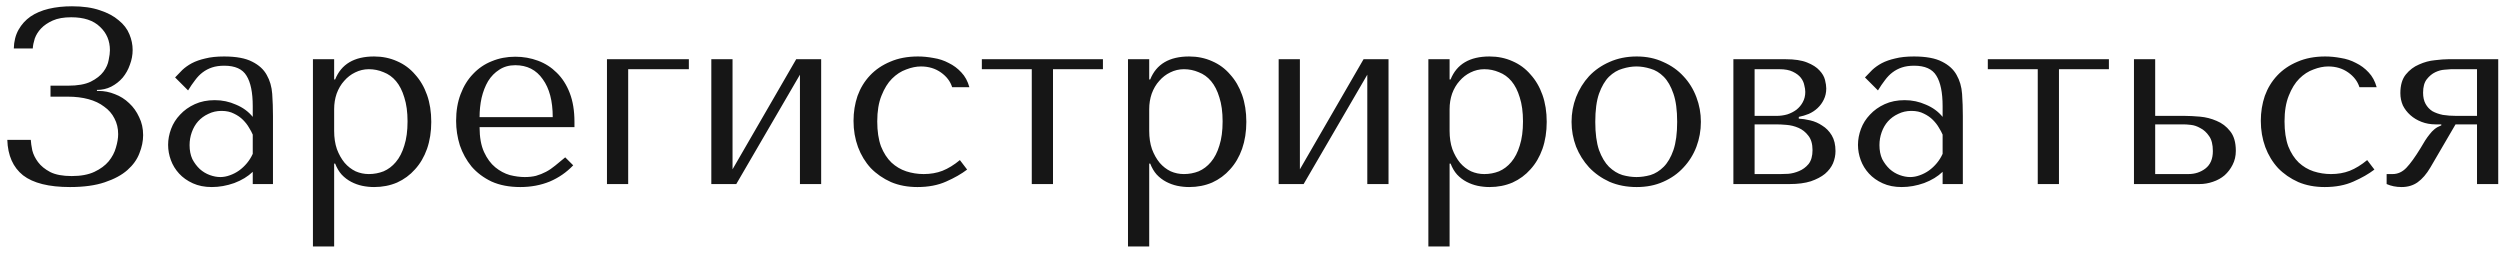 <?xml version="1.0" encoding="UTF-8"?> <svg xmlns="http://www.w3.org/2000/svg" width="326" height="33" viewBox="0 0 326 33" fill="none"> <path d="M9.288 2.252C10.937 2.252 12.185 2.665 13.032 3.49C13.9 4.293 14.334 5.313 14.334 6.55C14.334 6.875 14.28 7.299 14.171 7.82C14.084 8.34 13.857 8.851 13.488 9.35C13.119 9.849 12.565 10.283 11.827 10.652C11.111 10.999 10.123 11.173 8.865 11.173H6.586V12.605H8.865C9.841 12.605 10.731 12.714 11.534 12.931C12.337 13.148 13.021 13.473 13.585 13.908C14.171 14.32 14.616 14.83 14.92 15.438C15.246 16.045 15.408 16.729 15.408 17.489C15.408 18.01 15.311 18.596 15.115 19.247C14.942 19.876 14.627 20.473 14.171 21.037C13.715 21.58 13.097 22.036 12.316 22.405C11.534 22.774 10.547 22.958 9.353 22.958C8.181 22.958 7.248 22.785 6.553 22.437C5.859 22.068 5.327 21.634 4.958 21.135C4.589 20.636 4.339 20.126 4.209 19.605C4.1 19.062 4.035 18.607 4.014 18.238H0.953C1.018 20.278 1.702 21.819 3.004 22.86C4.328 23.881 6.369 24.391 9.125 24.391C10.926 24.391 12.435 24.184 13.65 23.772C14.887 23.36 15.875 22.828 16.613 22.177C17.351 21.526 17.872 20.799 18.176 19.996C18.501 19.192 18.664 18.4 18.664 17.619C18.664 16.751 18.49 15.97 18.143 15.275C17.817 14.559 17.383 13.951 16.841 13.452C16.298 12.931 15.68 12.54 14.985 12.28C14.291 11.998 13.585 11.857 12.869 11.857H12.641V11.726C13.314 11.726 13.932 11.585 14.497 11.303C15.083 10.999 15.582 10.608 15.994 10.131C16.407 9.632 16.721 9.068 16.939 8.438C17.177 7.809 17.297 7.168 17.297 6.517C17.297 5.823 17.155 5.139 16.873 4.466C16.591 3.772 16.125 3.164 15.473 2.643C14.844 2.1 14.03 1.666 13.032 1.341C12.033 0.994 10.818 0.82 9.385 0.82C8.279 0.82 7.269 0.928 6.358 1.146C5.446 1.363 4.654 1.699 3.981 2.155C3.33 2.611 2.809 3.186 2.418 3.88C2.028 4.575 1.822 5.389 1.8 6.322H4.274C4.296 5.931 4.383 5.497 4.535 5.02C4.708 4.542 4.979 4.108 5.348 3.717C5.739 3.305 6.249 2.958 6.879 2.676C7.508 2.394 8.311 2.252 9.288 2.252ZM29.214 7.364C30.799 7.364 32.025 7.592 32.893 8.047C33.761 8.482 34.391 9.057 34.781 9.773C35.194 10.489 35.432 11.314 35.498 12.247C35.563 13.181 35.595 14.136 35.595 15.112V24H32.958V22.405C32.329 23.012 31.526 23.501 30.549 23.87C29.572 24.217 28.596 24.391 27.619 24.391C26.686 24.391 25.861 24.228 25.145 23.902C24.428 23.577 23.832 23.154 23.354 22.633C22.877 22.112 22.518 21.526 22.28 20.875C22.041 20.224 21.922 19.561 21.922 18.889C21.922 18.194 22.052 17.5 22.312 16.805C22.573 16.11 22.963 15.492 23.484 14.949C24.005 14.385 24.645 13.929 25.405 13.582C26.165 13.235 27.033 13.061 28.01 13.061C28.986 13.061 29.909 13.256 30.777 13.647C31.667 14.016 32.394 14.548 32.958 15.242V13.842C32.958 12.063 32.687 10.739 32.144 9.871C31.623 9.002 30.657 8.568 29.247 8.568C28.639 8.568 28.107 8.644 27.651 8.796C27.196 8.948 26.783 9.165 26.414 9.447C26.067 9.708 25.742 10.044 25.438 10.457C25.134 10.847 24.83 11.292 24.526 11.791L22.833 10.098C23.137 9.773 23.452 9.447 23.777 9.122C24.125 8.796 24.537 8.503 25.015 8.243C25.514 7.982 26.1 7.776 26.773 7.624C27.445 7.451 28.259 7.364 29.214 7.364ZM32.958 17.554C32.85 17.293 32.687 16.99 32.47 16.642C32.275 16.295 32.014 15.959 31.689 15.633C31.363 15.307 30.972 15.036 30.517 14.819C30.061 14.58 29.518 14.461 28.889 14.461C28.259 14.461 27.684 14.591 27.163 14.852C26.642 15.09 26.197 15.416 25.828 15.828C25.481 16.219 25.21 16.686 25.015 17.228C24.819 17.771 24.721 18.335 24.721 18.921C24.721 19.616 24.841 20.224 25.08 20.744C25.34 21.244 25.666 21.678 26.056 22.047C26.447 22.394 26.881 22.654 27.358 22.828C27.836 23.002 28.292 23.088 28.726 23.088C29.138 23.088 29.551 23.012 29.963 22.86C30.397 22.709 30.799 22.502 31.168 22.242C31.558 21.96 31.905 21.634 32.209 21.265C32.513 20.896 32.763 20.495 32.958 20.061V17.554ZM40.806 32.139H43.573V21.33H43.703C43.92 21.895 44.202 22.372 44.55 22.763C44.919 23.154 45.331 23.468 45.787 23.707C46.242 23.946 46.72 24.119 47.219 24.228C47.74 24.336 48.261 24.391 48.782 24.391C49.867 24.391 50.865 24.195 51.777 23.805C52.688 23.392 53.47 22.817 54.121 22.079C54.794 21.341 55.315 20.451 55.684 19.41C56.053 18.346 56.237 17.174 56.237 15.893C56.237 14.591 56.053 13.419 55.684 12.377C55.315 11.336 54.794 10.446 54.121 9.708C53.47 8.948 52.688 8.373 51.777 7.982C50.865 7.57 49.867 7.364 48.782 7.364C46.199 7.364 44.506 8.362 43.703 10.359H43.573V7.722H40.806V32.139ZM43.573 14.233C43.573 13.517 43.681 12.844 43.898 12.215C44.137 11.563 44.463 11.01 44.875 10.554C45.287 10.077 45.765 9.708 46.307 9.447C46.872 9.165 47.469 9.024 48.098 9.024C48.771 9.024 49.411 9.154 50.019 9.415C50.648 9.654 51.191 10.044 51.647 10.587C52.102 11.129 52.461 11.835 52.721 12.703C53.003 13.571 53.144 14.613 53.144 15.828C53.144 17.066 53.003 18.118 52.721 18.986C52.461 19.855 52.092 20.571 51.614 21.135C51.158 21.678 50.627 22.079 50.019 22.34C49.411 22.578 48.771 22.698 48.098 22.698C47.49 22.698 46.915 22.578 46.373 22.34C45.83 22.079 45.352 21.71 44.94 21.233C44.528 20.733 44.191 20.137 43.931 19.442C43.692 18.748 43.573 17.955 43.573 17.066V14.233ZM74.909 16.577V15.893C74.909 14.439 74.703 13.181 74.29 12.117C73.878 11.053 73.313 10.175 72.597 9.48C71.903 8.785 71.089 8.264 70.156 7.917C69.222 7.57 68.235 7.396 67.193 7.396C66.086 7.396 65.066 7.592 64.133 7.982C63.199 8.351 62.385 8.905 61.691 9.643C60.996 10.359 60.454 11.238 60.063 12.28C59.672 13.3 59.477 14.461 59.477 15.763C59.477 16.849 59.64 17.912 59.965 18.954C60.313 19.974 60.823 20.896 61.495 21.721C62.19 22.524 63.058 23.175 64.1 23.674C65.163 24.152 66.412 24.391 67.844 24.391C69.233 24.391 70.514 24.152 71.686 23.674C72.858 23.175 73.878 22.47 74.746 21.558L73.704 20.517C73.248 20.907 72.814 21.265 72.402 21.591C72.011 21.916 71.61 22.188 71.197 22.405C70.785 22.622 70.351 22.795 69.895 22.926C69.461 23.034 68.973 23.088 68.43 23.088C67.822 23.088 67.171 23.002 66.477 22.828C65.804 22.633 65.174 22.296 64.588 21.819C64.002 21.341 63.514 20.679 63.123 19.833C62.733 18.986 62.537 17.901 62.537 16.577H74.909ZM62.537 15.275C62.537 14.407 62.624 13.571 62.798 12.768C62.993 11.943 63.275 11.216 63.644 10.587C64.035 9.957 64.523 9.458 65.109 9.089C65.695 8.699 66.39 8.503 67.193 8.503C68.734 8.503 69.928 9.111 70.774 10.326C71.642 11.52 72.076 13.17 72.076 15.275H62.537ZM89.827 9.024V7.722H79.148V24H81.915V9.024H89.827ZM95.523 22.079V7.722H92.756V24H96.011L104.313 9.74V24H107.08V7.722H103.825L95.523 22.079ZM120.448 22.698C119.667 22.698 118.907 22.578 118.169 22.34C117.453 22.101 116.813 21.721 116.248 21.2C115.684 20.658 115.228 19.952 114.881 19.084C114.556 18.194 114.393 17.109 114.393 15.828C114.393 14.504 114.577 13.387 114.946 12.475C115.315 11.542 115.771 10.804 116.314 10.261C116.878 9.697 117.496 9.295 118.169 9.057C118.842 8.796 119.482 8.666 120.09 8.666C121.089 8.666 121.957 8.926 122.695 9.447C123.433 9.968 123.921 10.608 124.16 11.368H126.406C126.189 10.587 125.842 9.947 125.364 9.447C124.887 8.926 124.333 8.514 123.704 8.21C123.096 7.885 122.434 7.668 121.718 7.559C121.023 7.429 120.351 7.364 119.699 7.364C118.332 7.364 117.128 7.592 116.086 8.047C115.044 8.482 114.165 9.078 113.449 9.838C112.732 10.598 112.19 11.488 111.821 12.508C111.474 13.528 111.3 14.613 111.3 15.763C111.3 16.979 111.495 18.118 111.886 19.182C112.277 20.224 112.83 21.135 113.546 21.916C114.284 22.676 115.163 23.284 116.183 23.74C117.203 24.174 118.354 24.391 119.634 24.391C121.067 24.391 122.315 24.152 123.378 23.674C124.464 23.197 125.375 22.676 126.113 22.112L125.169 20.875C124.409 21.504 123.65 21.971 122.89 22.274C122.152 22.557 121.338 22.698 120.448 22.698ZM134.543 24H137.311V9.024H143.822V7.722H128.032V9.024H134.543V24ZM147.09 32.139H149.857V21.33H149.988C150.205 21.895 150.487 22.372 150.834 22.763C151.203 23.154 151.616 23.468 152.071 23.707C152.527 23.946 153.005 24.119 153.504 24.228C154.025 24.336 154.546 24.391 155.066 24.391C156.152 24.391 157.15 24.195 158.062 23.805C158.973 23.392 159.755 22.817 160.406 22.079C161.079 21.341 161.599 20.451 161.968 19.41C162.337 18.346 162.522 17.174 162.522 15.893C162.522 14.591 162.337 13.419 161.968 12.377C161.599 11.336 161.079 10.446 160.406 9.708C159.755 8.948 158.973 8.373 158.062 7.982C157.15 7.57 156.152 7.364 155.066 7.364C152.484 7.364 150.791 8.362 149.988 10.359H149.857V7.722H147.09V32.139ZM149.857 14.233C149.857 13.517 149.966 12.844 150.183 12.215C150.422 11.563 150.747 11.01 151.16 10.554C151.572 10.077 152.05 9.708 152.592 9.447C153.156 9.165 153.753 9.024 154.383 9.024C155.056 9.024 155.696 9.154 156.304 9.415C156.933 9.654 157.476 10.044 157.931 10.587C158.387 11.129 158.745 11.835 159.006 12.703C159.288 13.571 159.429 14.613 159.429 15.828C159.429 17.066 159.288 18.118 159.006 18.986C158.745 19.855 158.376 20.571 157.899 21.135C157.443 21.678 156.911 22.079 156.304 22.34C155.696 22.578 155.056 22.698 154.383 22.698C153.775 22.698 153.2 22.578 152.657 22.34C152.115 22.079 151.637 21.71 151.225 21.233C150.812 20.733 150.476 20.137 150.216 19.442C149.977 18.748 149.857 17.955 149.857 17.066V14.233ZM169.506 22.079V7.722H166.738V24H169.994L178.296 9.74V24H181.063V7.722H177.808L169.506 22.079ZM186.259 32.139H189.027V21.33H189.157C189.374 21.895 189.656 22.372 190.003 22.763C190.372 23.154 190.785 23.468 191.241 23.707C191.696 23.946 192.174 24.119 192.673 24.228C193.194 24.336 193.715 24.391 194.236 24.391C195.321 24.391 196.319 24.195 197.231 23.805C198.142 23.392 198.924 22.817 199.575 22.079C200.248 21.341 200.769 20.451 201.138 19.41C201.507 18.346 201.691 17.174 201.691 15.893C201.691 14.591 201.507 13.419 201.138 12.377C200.769 11.336 200.248 10.446 199.575 9.708C198.924 8.948 198.142 8.373 197.231 7.982C196.319 7.57 195.321 7.364 194.236 7.364C191.653 7.364 189.96 8.362 189.157 10.359H189.027V7.722H186.259V32.139ZM189.027 14.233C189.027 13.517 189.135 12.844 189.352 12.215C189.591 11.563 189.917 11.01 190.329 10.554C190.741 10.077 191.219 9.708 191.761 9.447C192.326 9.165 192.923 9.024 193.552 9.024C194.225 9.024 194.865 9.154 195.473 9.415C196.102 9.654 196.645 10.044 197.101 10.587C197.556 11.129 197.915 11.835 198.175 12.703C198.457 13.571 198.598 14.613 198.598 15.828C198.598 17.066 198.457 18.118 198.175 18.986C197.915 19.855 197.546 20.571 197.068 21.135C196.612 21.678 196.081 22.079 195.473 22.34C194.865 22.578 194.225 22.698 193.552 22.698C192.944 22.698 192.369 22.578 191.827 22.34C191.284 22.079 190.806 21.71 190.394 21.233C189.982 20.733 189.645 20.137 189.385 19.442C189.146 18.748 189.027 17.955 189.027 17.066V14.233ZM221.795 15.893C221.795 17.022 221.6 18.107 221.209 19.149C220.818 20.169 220.254 21.07 219.516 21.851C218.8 22.633 217.921 23.251 216.879 23.707C215.859 24.163 214.709 24.391 213.428 24.391C212.126 24.391 210.943 24.163 209.879 23.707C208.838 23.23 207.948 22.6 207.21 21.819C206.494 21.037 205.929 20.137 205.517 19.117C205.126 18.075 204.931 17 204.931 15.893C204.931 14.765 205.126 13.691 205.517 12.67C205.929 11.629 206.494 10.717 207.21 9.936C207.948 9.154 208.838 8.536 209.879 8.08C210.943 7.603 212.126 7.364 213.428 7.364C214.709 7.364 215.859 7.603 216.879 8.08C217.921 8.536 218.8 9.154 219.516 9.936C220.254 10.717 220.818 11.629 221.209 12.67C221.6 13.691 221.795 14.765 221.795 15.893ZM218.702 15.893C218.702 14.374 218.539 13.148 218.214 12.215C217.888 11.26 217.465 10.522 216.944 10.001C216.423 9.48 215.848 9.133 215.219 8.959C214.589 8.764 213.982 8.666 213.396 8.666C212.81 8.666 212.202 8.764 211.572 8.959C210.943 9.133 210.357 9.48 209.814 10.001C209.293 10.522 208.859 11.26 208.512 12.215C208.187 13.148 208.024 14.374 208.024 15.893C208.024 17.391 208.187 18.617 208.512 19.572C208.859 20.506 209.293 21.233 209.814 21.754C210.357 22.274 210.943 22.633 211.572 22.828C212.202 23.002 212.81 23.088 213.396 23.088C213.982 23.088 214.589 23.002 215.219 22.828C215.848 22.633 216.423 22.274 216.944 21.754C217.465 21.233 217.888 20.506 218.214 19.572C218.539 18.617 218.702 17.391 218.702 15.893ZM226.033 7.722V24H233.39C234.454 24 235.365 23.881 236.125 23.642C236.885 23.381 237.503 23.056 237.981 22.665C238.458 22.253 238.806 21.797 239.023 21.298C239.24 20.777 239.348 20.245 239.348 19.703C239.348 18.878 239.185 18.194 238.86 17.651C238.534 17.109 238.122 16.686 237.623 16.382C237.145 16.056 236.624 15.828 236.06 15.698C235.517 15.568 235.018 15.492 234.562 15.47V15.242C234.997 15.156 235.431 15.025 235.865 14.852C236.299 14.656 236.679 14.407 237.004 14.103C237.351 13.777 237.623 13.408 237.818 12.996C238.035 12.562 238.144 12.074 238.144 11.531C238.144 11.227 238.089 10.858 237.981 10.424C237.872 9.99 237.634 9.578 237.265 9.187C236.896 8.775 236.353 8.427 235.637 8.145C234.942 7.863 234.009 7.722 232.837 7.722H226.033ZM228.8 22.698V16.219H231.665C232.012 16.219 232.446 16.241 232.967 16.284C233.51 16.328 234.031 16.458 234.53 16.675C235.029 16.892 235.452 17.228 235.8 17.684C236.169 18.14 236.353 18.769 236.353 19.572C236.353 20.354 236.179 20.961 235.832 21.395C235.485 21.808 235.072 22.112 234.595 22.307C234.139 22.502 233.673 22.622 233.195 22.665C232.739 22.687 232.403 22.698 232.186 22.698H228.8ZM228.8 15.112V9.024H232.023C232.761 9.024 233.347 9.133 233.781 9.35C234.237 9.567 234.584 9.827 234.823 10.131C235.062 10.435 235.214 10.761 235.279 11.108C235.365 11.433 235.409 11.726 235.409 11.987C235.409 12.486 235.3 12.931 235.083 13.322C234.888 13.691 234.617 14.016 234.269 14.298C233.922 14.559 233.521 14.765 233.065 14.917C232.609 15.047 232.132 15.112 231.632 15.112H228.8ZM249.573 7.364C251.157 7.364 252.384 7.592 253.252 8.047C254.12 8.482 254.749 9.057 255.14 9.773C255.552 10.489 255.791 11.314 255.856 12.247C255.921 13.181 255.954 14.136 255.954 15.112V24H253.317V22.405C252.687 23.012 251.884 23.501 250.908 23.87C249.931 24.217 248.954 24.391 247.978 24.391C247.044 24.391 246.22 24.228 245.503 23.902C244.787 23.577 244.19 23.154 243.713 22.633C243.235 22.112 242.877 21.526 242.638 20.875C242.4 20.224 242.28 19.561 242.28 18.889C242.28 18.194 242.411 17.5 242.671 16.805C242.931 16.11 243.322 15.492 243.843 14.949C244.364 14.385 245.004 13.929 245.764 13.582C246.523 13.235 247.392 13.061 248.368 13.061C249.345 13.061 250.267 13.256 251.136 13.647C252.025 14.016 252.753 14.548 253.317 15.242V13.842C253.317 12.063 253.046 10.739 252.503 9.871C251.982 9.002 251.016 8.568 249.605 8.568C248.998 8.568 248.466 8.644 248.01 8.796C247.554 8.948 247.142 9.165 246.773 9.447C246.426 9.708 246.1 10.044 245.796 10.457C245.493 10.847 245.189 11.292 244.885 11.791L243.192 10.098C243.496 9.773 243.81 9.447 244.136 9.122C244.483 8.796 244.896 8.503 245.373 8.243C245.872 7.982 246.458 7.776 247.131 7.624C247.804 7.451 248.618 7.364 249.573 7.364ZM253.317 17.554C253.208 17.293 253.046 16.99 252.829 16.642C252.633 16.295 252.373 15.959 252.047 15.633C251.722 15.307 251.331 15.036 250.875 14.819C250.419 14.58 249.877 14.461 249.247 14.461C248.618 14.461 248.043 14.591 247.522 14.852C247.001 15.09 246.556 15.416 246.187 15.828C245.84 16.219 245.568 16.686 245.373 17.228C245.178 17.771 245.08 18.335 245.08 18.921C245.08 19.616 245.2 20.224 245.438 20.744C245.699 21.244 246.024 21.678 246.415 22.047C246.806 22.394 247.24 22.654 247.717 22.828C248.195 23.002 248.65 23.088 249.085 23.088C249.497 23.088 249.909 23.012 250.322 22.86C250.756 22.709 251.157 22.502 251.526 22.242C251.917 21.96 252.264 21.634 252.568 21.265C252.872 20.896 253.122 20.495 253.317 20.061V17.554ZM265.722 24H268.489V9.024H275.001V7.722H259.211V9.024H265.722V24ZM278.269 7.722V24H286.831C287.417 24 287.992 23.902 288.557 23.707C289.143 23.512 289.653 23.23 290.087 22.86C290.521 22.47 290.868 22.014 291.129 21.493C291.411 20.951 291.552 20.343 291.552 19.67C291.552 18.563 291.302 17.706 290.803 17.098C290.326 16.49 289.74 16.045 289.045 15.763C288.351 15.459 287.623 15.275 286.864 15.21C286.104 15.145 285.464 15.112 284.943 15.112H281.036V7.722H278.269ZM281.036 22.698V16.219H284.78C284.976 16.219 285.279 16.241 285.692 16.284C286.104 16.328 286.517 16.469 286.929 16.707C287.363 16.924 287.743 17.272 288.068 17.749C288.394 18.205 288.557 18.856 288.557 19.703C288.557 20.723 288.231 21.482 287.58 21.982C286.951 22.459 286.213 22.698 285.366 22.698H281.036ZM303.959 22.698C303.177 22.698 302.418 22.578 301.68 22.34C300.963 22.101 300.323 21.721 299.759 21.2C299.195 20.658 298.739 19.952 298.391 19.084C298.066 18.194 297.903 17.109 297.903 15.828C297.903 14.504 298.088 13.387 298.457 12.475C298.826 11.542 299.281 10.804 299.824 10.261C300.388 9.697 301.007 9.295 301.68 9.057C302.352 8.796 302.993 8.666 303.6 8.666C304.599 8.666 305.467 8.926 306.205 9.447C306.943 9.968 307.431 10.608 307.67 11.368H309.916C309.699 10.587 309.352 9.947 308.875 9.447C308.397 8.926 307.844 8.514 307.214 8.21C306.606 7.885 305.945 7.668 305.228 7.559C304.534 7.429 303.861 7.364 303.21 7.364C301.842 7.364 300.638 7.592 299.596 8.047C298.554 8.482 297.675 9.078 296.959 9.838C296.243 10.598 295.7 11.488 295.331 12.508C294.984 13.528 294.81 14.613 294.81 15.763C294.81 16.979 295.006 18.118 295.396 19.182C295.787 20.224 296.34 21.135 297.057 21.916C297.795 22.676 298.674 23.284 299.694 23.74C300.714 24.174 301.864 24.391 303.145 24.391C304.577 24.391 305.825 24.152 306.889 23.674C307.974 23.197 308.885 22.676 309.623 22.112L308.679 20.875C307.92 21.504 307.16 21.971 306.4 22.274C305.662 22.557 304.848 22.698 303.959 22.698ZM325.769 7.722H319.258C318.802 7.722 318.216 7.765 317.5 7.852C316.806 7.917 316.122 8.102 315.449 8.406C314.776 8.688 314.201 9.122 313.724 9.708C313.246 10.294 313.007 11.108 313.007 12.149C313.007 12.714 313.116 13.246 313.333 13.745C313.572 14.222 313.897 14.646 314.31 15.014C314.722 15.383 315.21 15.677 315.775 15.893C316.339 16.11 316.947 16.219 317.598 16.219H318.347V16.349C317.999 16.48 317.706 16.642 317.468 16.838C317.229 17.033 317.012 17.261 316.817 17.521C316.621 17.76 316.426 18.031 316.231 18.335C316.057 18.639 315.862 18.965 315.645 19.312C314.928 20.484 314.31 21.341 313.789 21.884C313.268 22.426 312.671 22.698 311.998 22.698H311.217V24C311.803 24.26 312.454 24.391 313.17 24.391C313.973 24.391 314.668 24.184 315.254 23.772C315.862 23.338 316.415 22.698 316.914 21.851L320.202 16.219H323.002V24H325.769V7.722ZM323.002 9.024V15.112H320.333C319.681 15.112 319.085 15.069 318.542 14.982C318.021 14.873 317.565 14.711 317.175 14.494C316.806 14.255 316.513 13.94 316.296 13.549C316.079 13.159 315.97 12.67 315.97 12.084C315.97 11.325 316.133 10.739 316.458 10.326C316.784 9.914 317.153 9.61 317.565 9.415C317.978 9.219 318.379 9.111 318.77 9.089C319.182 9.046 319.464 9.024 319.616 9.024H323.002Z" fill="#161616"></path> </svg> 